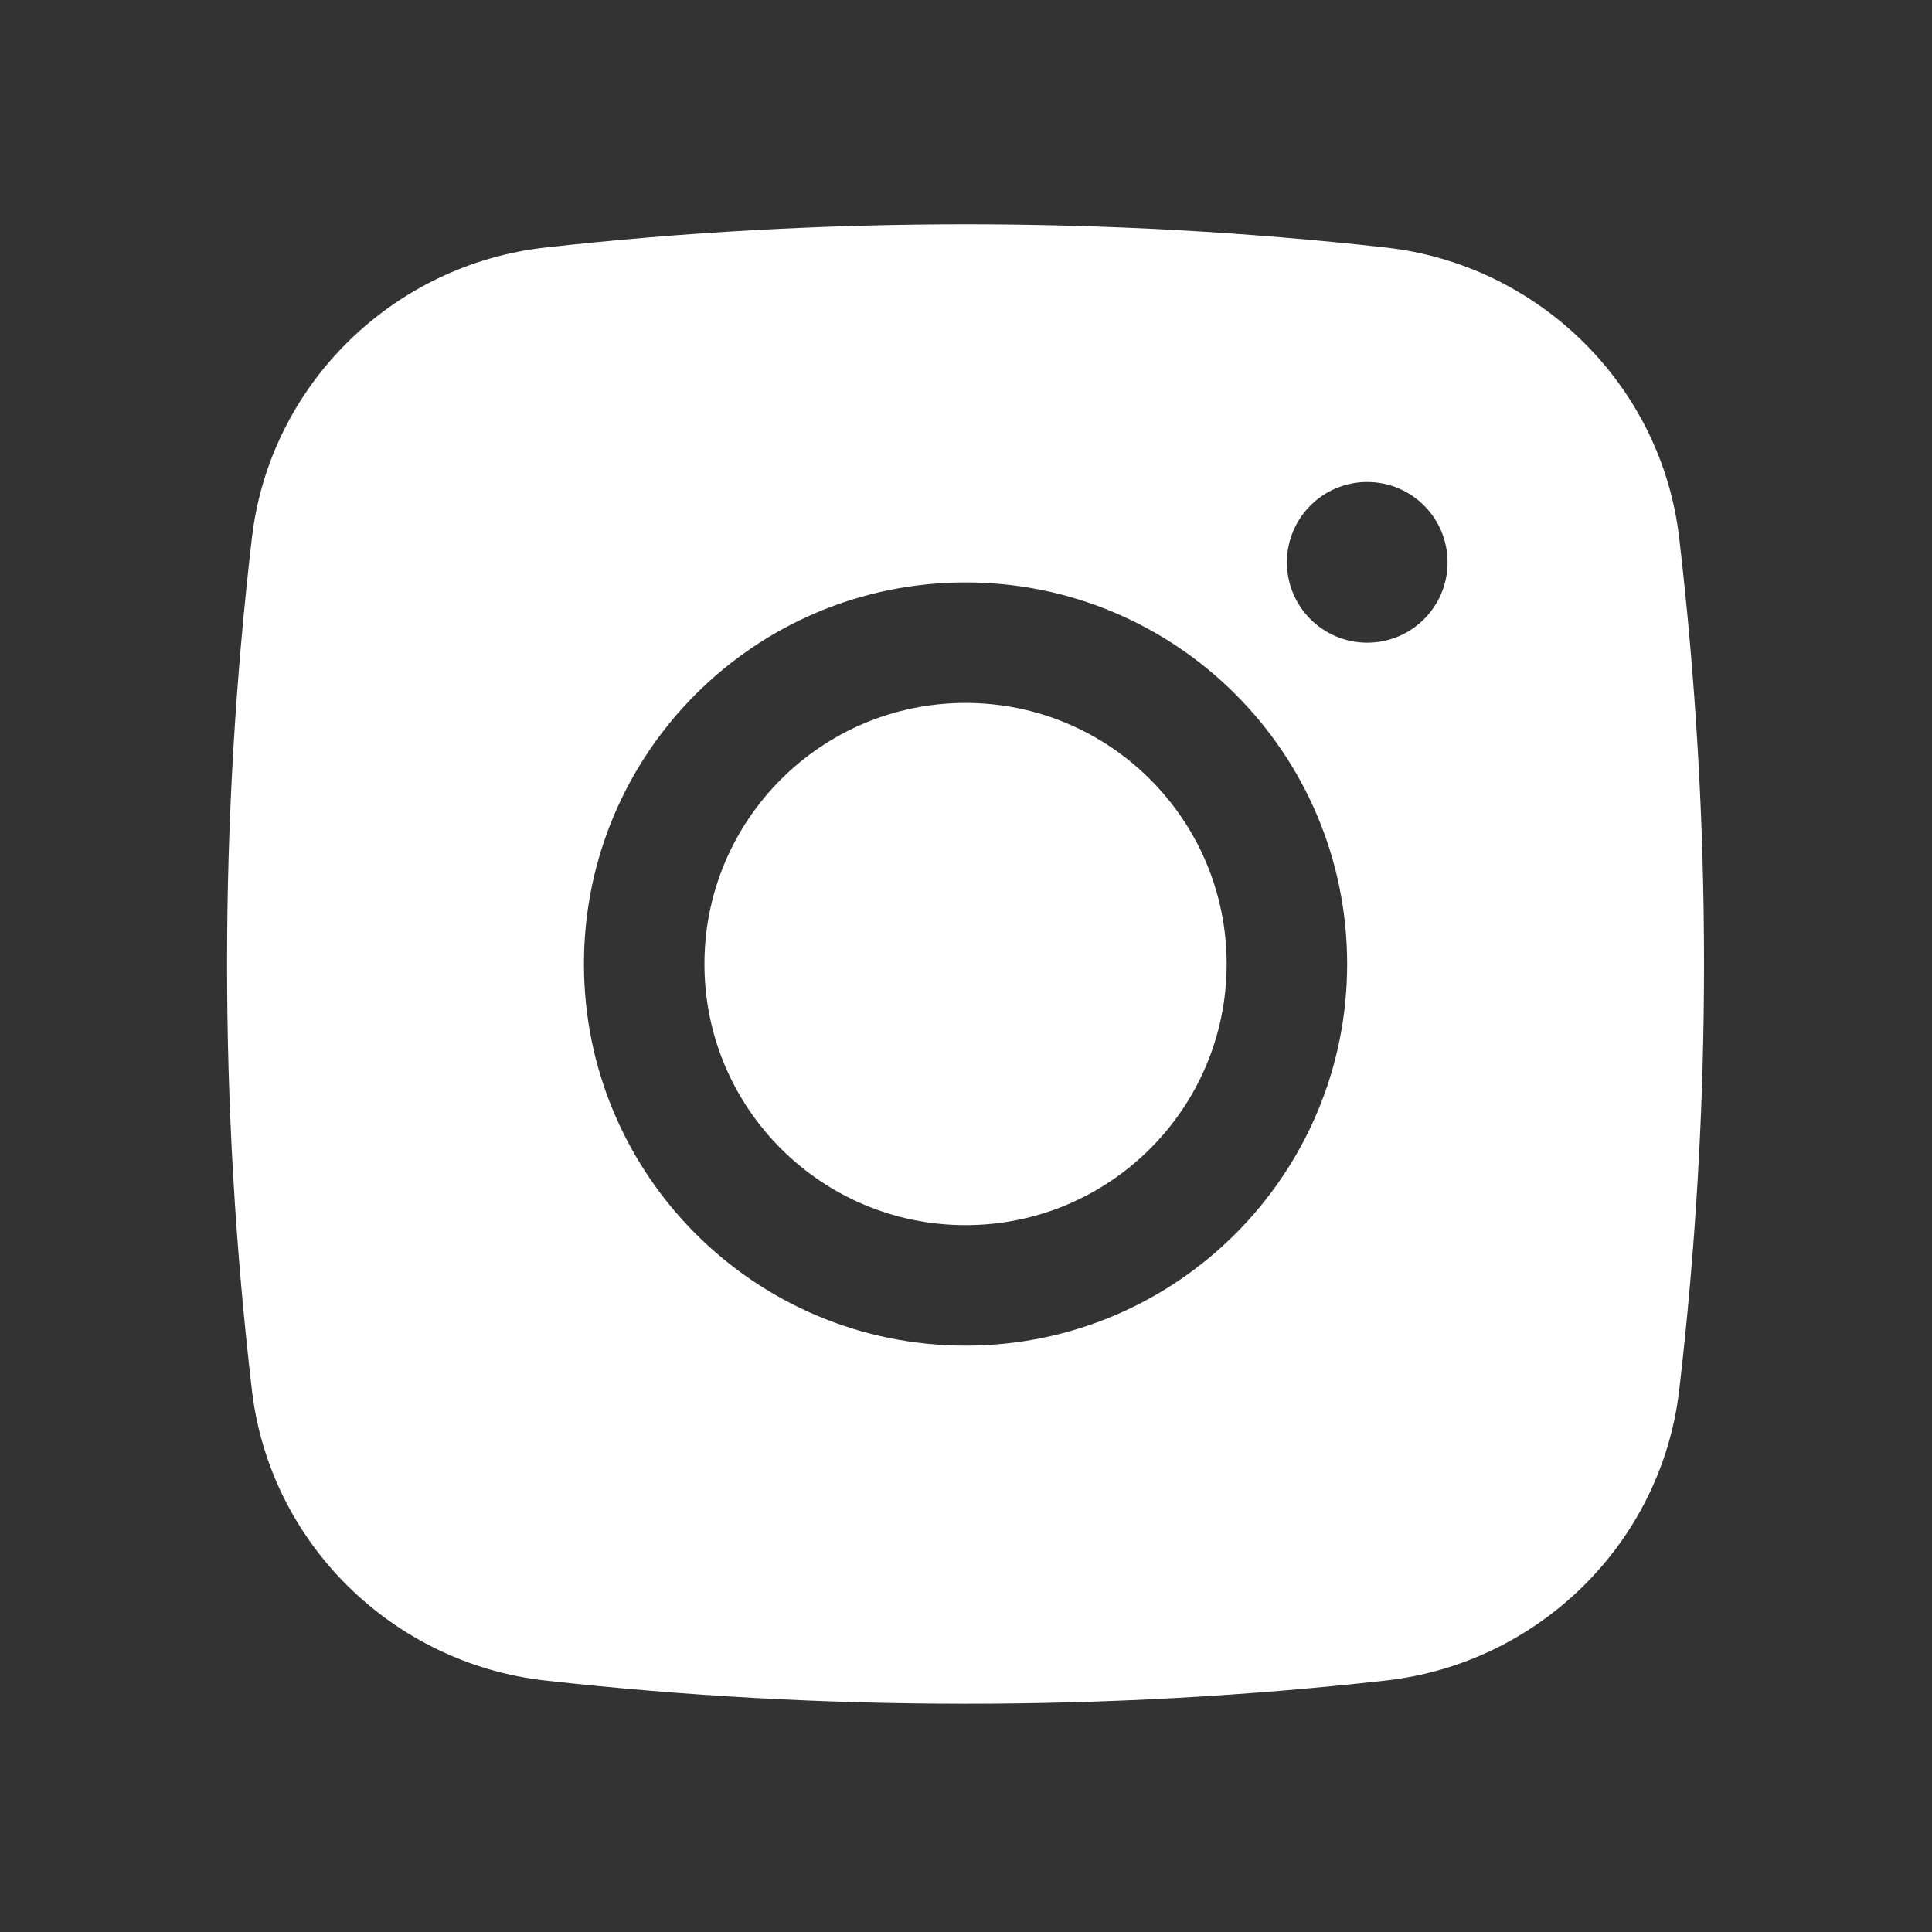 <?xml version="1.0" encoding="UTF-8"?> <svg xmlns="http://www.w3.org/2000/svg" width="335" height="335" viewBox="0 0 335 335" fill="none"><rect x="0" y="0" width="335" height="335" fill="#333333" stroke="none"/><path d="M167.422 121.884C142.418 121.884 122.148 142.154 122.148 167.158C122.148 192.162 142.418 212.432 167.422 212.432C192.426 212.432 212.695 192.162 212.695 167.158C212.695 142.154 192.426 121.884 167.422 121.884Z" fill="white"></path><path fill-rule="evenodd" clip-rule="evenodd" d="M94.56 42.92C142.593 37.551 192.251 37.551 240.284 42.92C266.73 45.876 288.06 66.712 291.163 93.25C296.907 142.355 296.907 191.961 291.163 241.066C288.06 267.604 266.73 288.441 240.284 291.396C192.251 296.765 142.593 296.765 94.56 291.396C68.114 288.441 46.784 267.604 43.681 241.066C37.937 191.961 37.937 142.355 43.681 93.25C46.784 66.712 68.114 45.876 94.56 42.92ZM237.073 83.576C229.38 83.576 223.143 89.813 223.143 97.506C223.143 105.2 229.38 111.437 237.073 111.437C244.767 111.437 251.004 105.2 251.004 97.506C251.004 89.813 244.767 83.576 237.073 83.576ZM101.253 167.158C101.253 130.614 130.878 100.989 167.422 100.989C203.966 100.989 233.591 130.614 233.591 167.158C233.591 203.702 203.966 233.327 167.422 233.327C130.878 233.327 101.253 203.702 101.253 167.158Z" fill="white"></path></svg> 